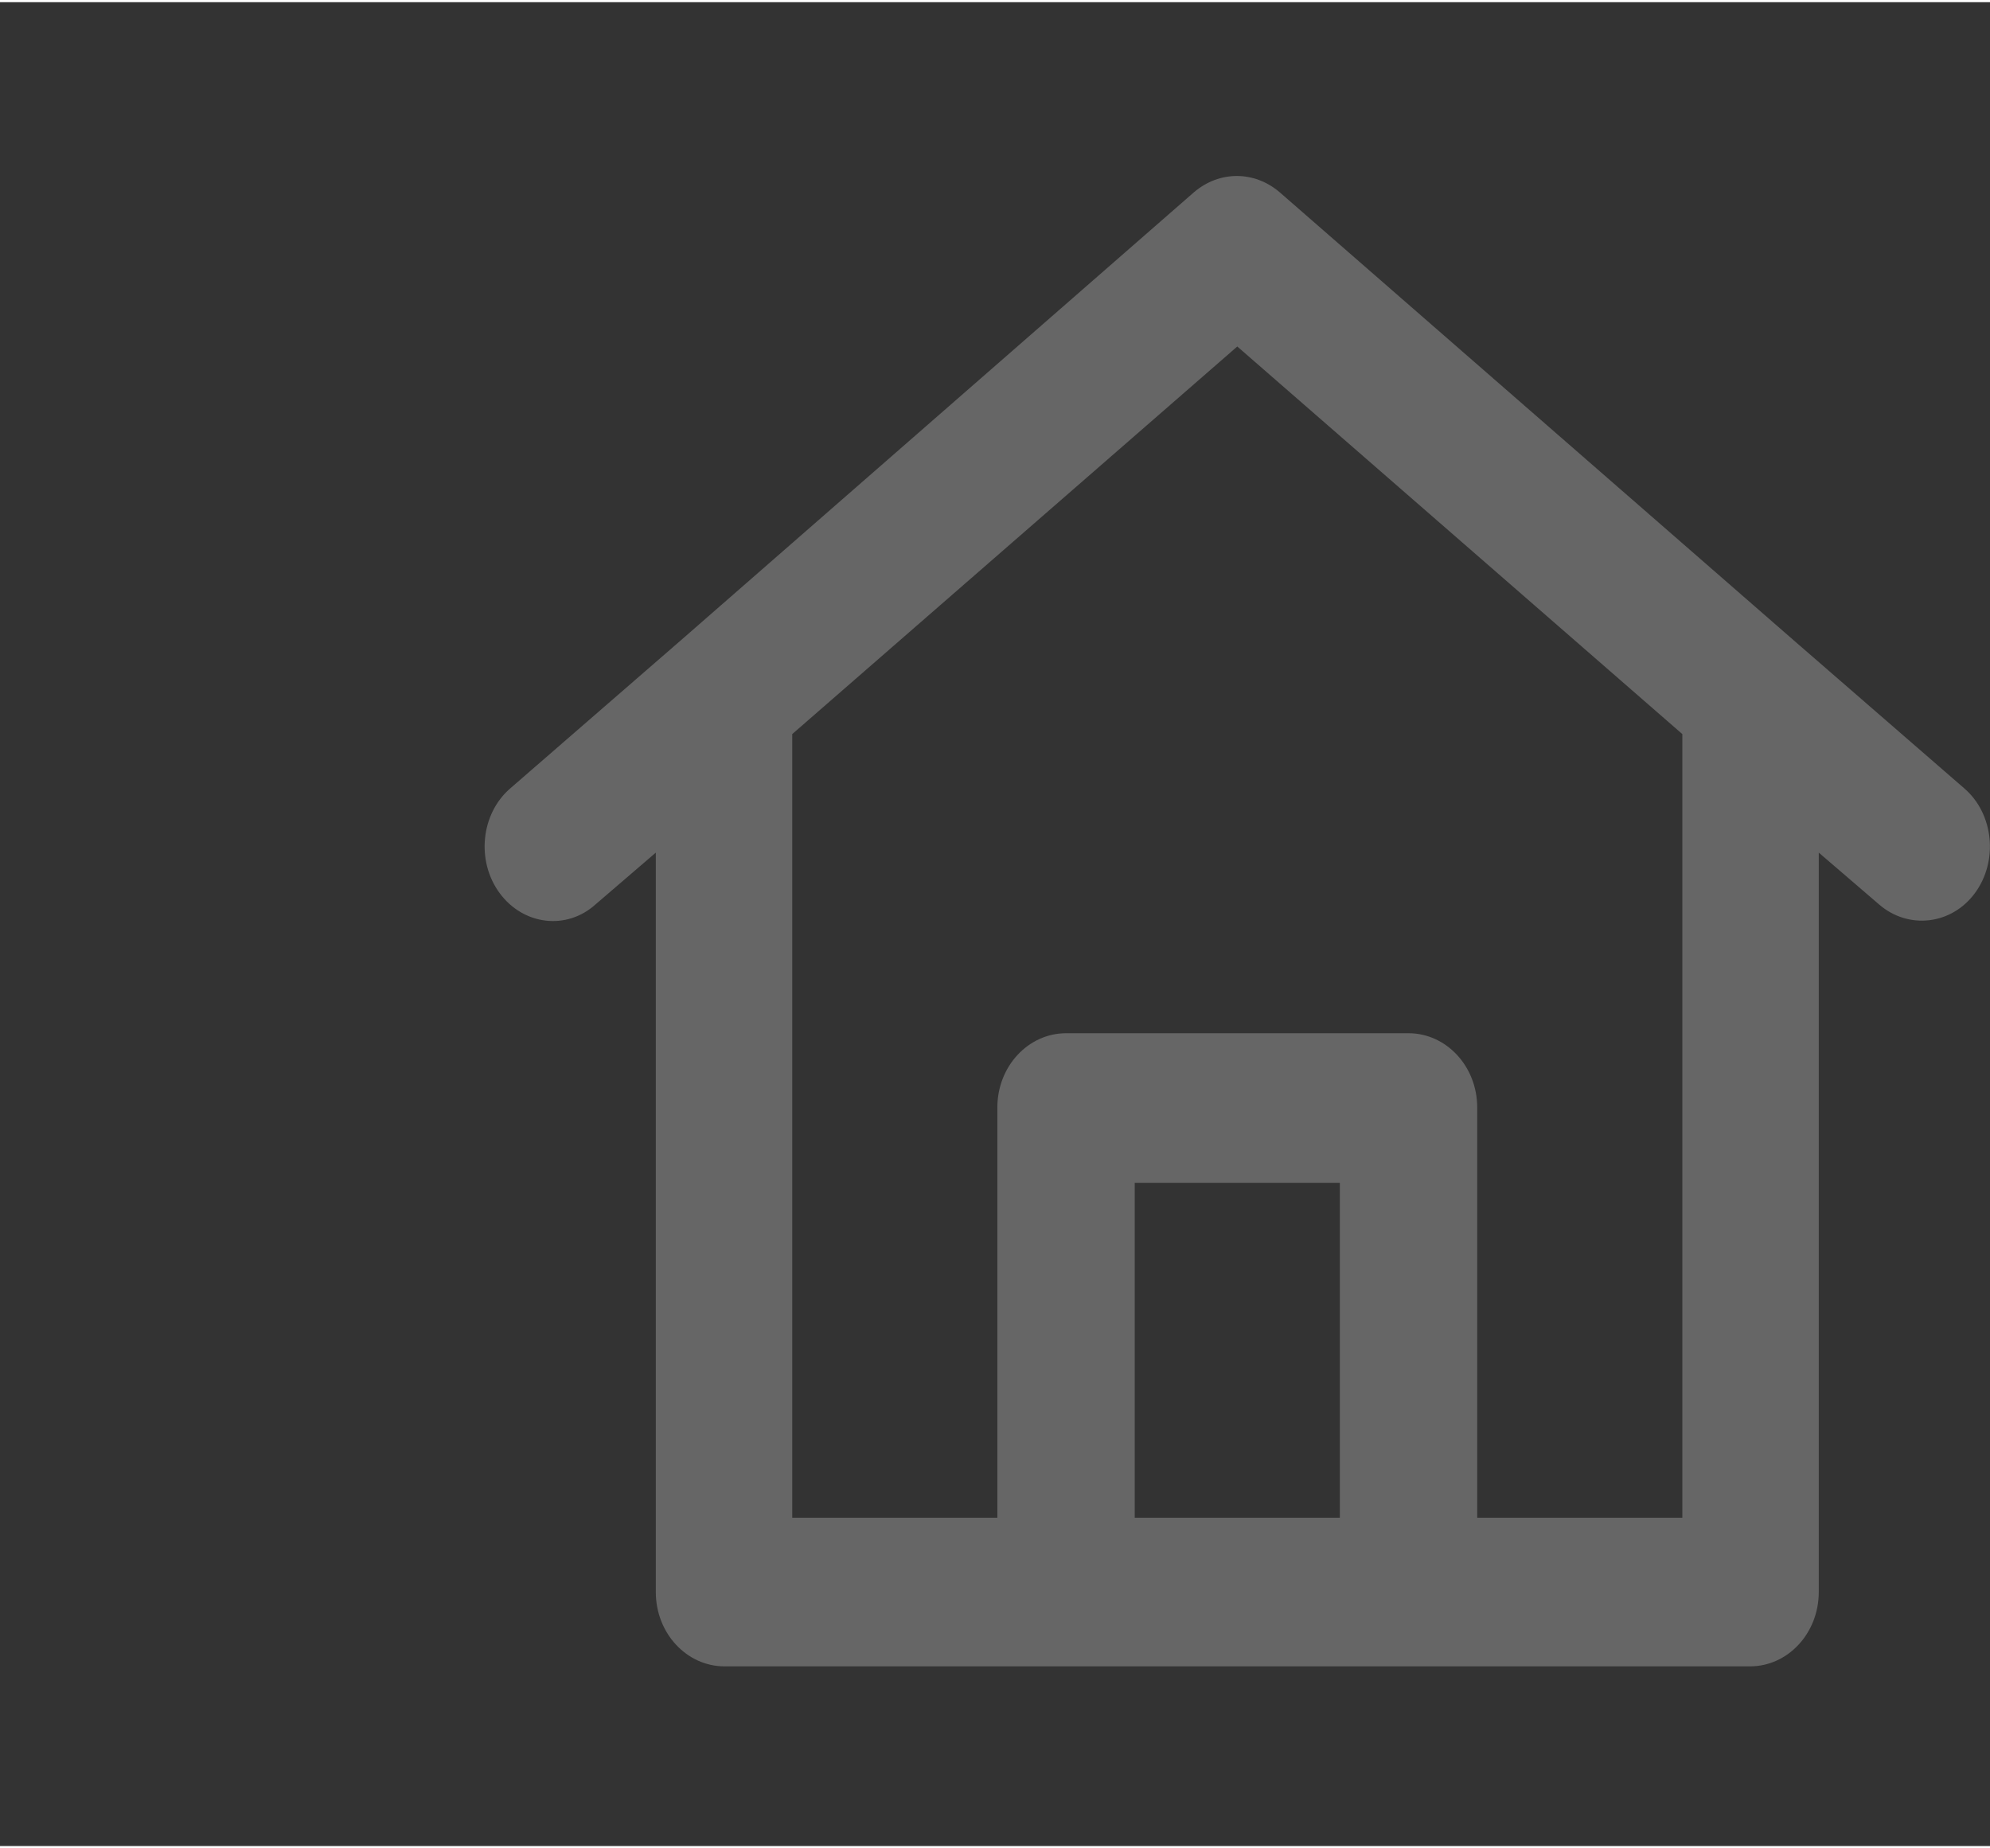 <svg xmlns="http://www.w3.org/2000/svg" viewBox="0 0 211.5 196" width="211" height="196" xmlns:v="https://vecta.io/nano"><rect x="0" y="0" width="211.5" height="196" fill="#333333" stroke="none"/><path d="M136 20.2c-2.7-2.3-6.4-2.3-9.1 0L72.4 67.8h0L54.2 83.6c-3.1 2.7-3.6 7.7-1.1 11.1s7.1 4 10.2 1.2l6.4-5.5V169c0 4.4 3.3 7.9 7.3 7.9h36.3 0 36.4 0H186c4 0 7.3-3.5 7.3-7.9V90.4l6.4 5.5c3.1 2.7 7.7 2.2 10.2-1.2s2-8.4-1.1-11.1l-18.2-15.8h0L136 20.2zm21 140.9h21.8V77.8l-47.3-41.2-47.3 41.2v83.3H106v-43.6c0-4.4 3.3-7.9 7.3-7.9h36.4c4 0 7.3 3.5 7.3 7.9v43.6h0zm-36.4 0h21.8v-35.6h-21.8c0 0 0 35.6 0 35.6z" fill-rule="evenodd" fill="#fff" opacity=".25"/></svg>